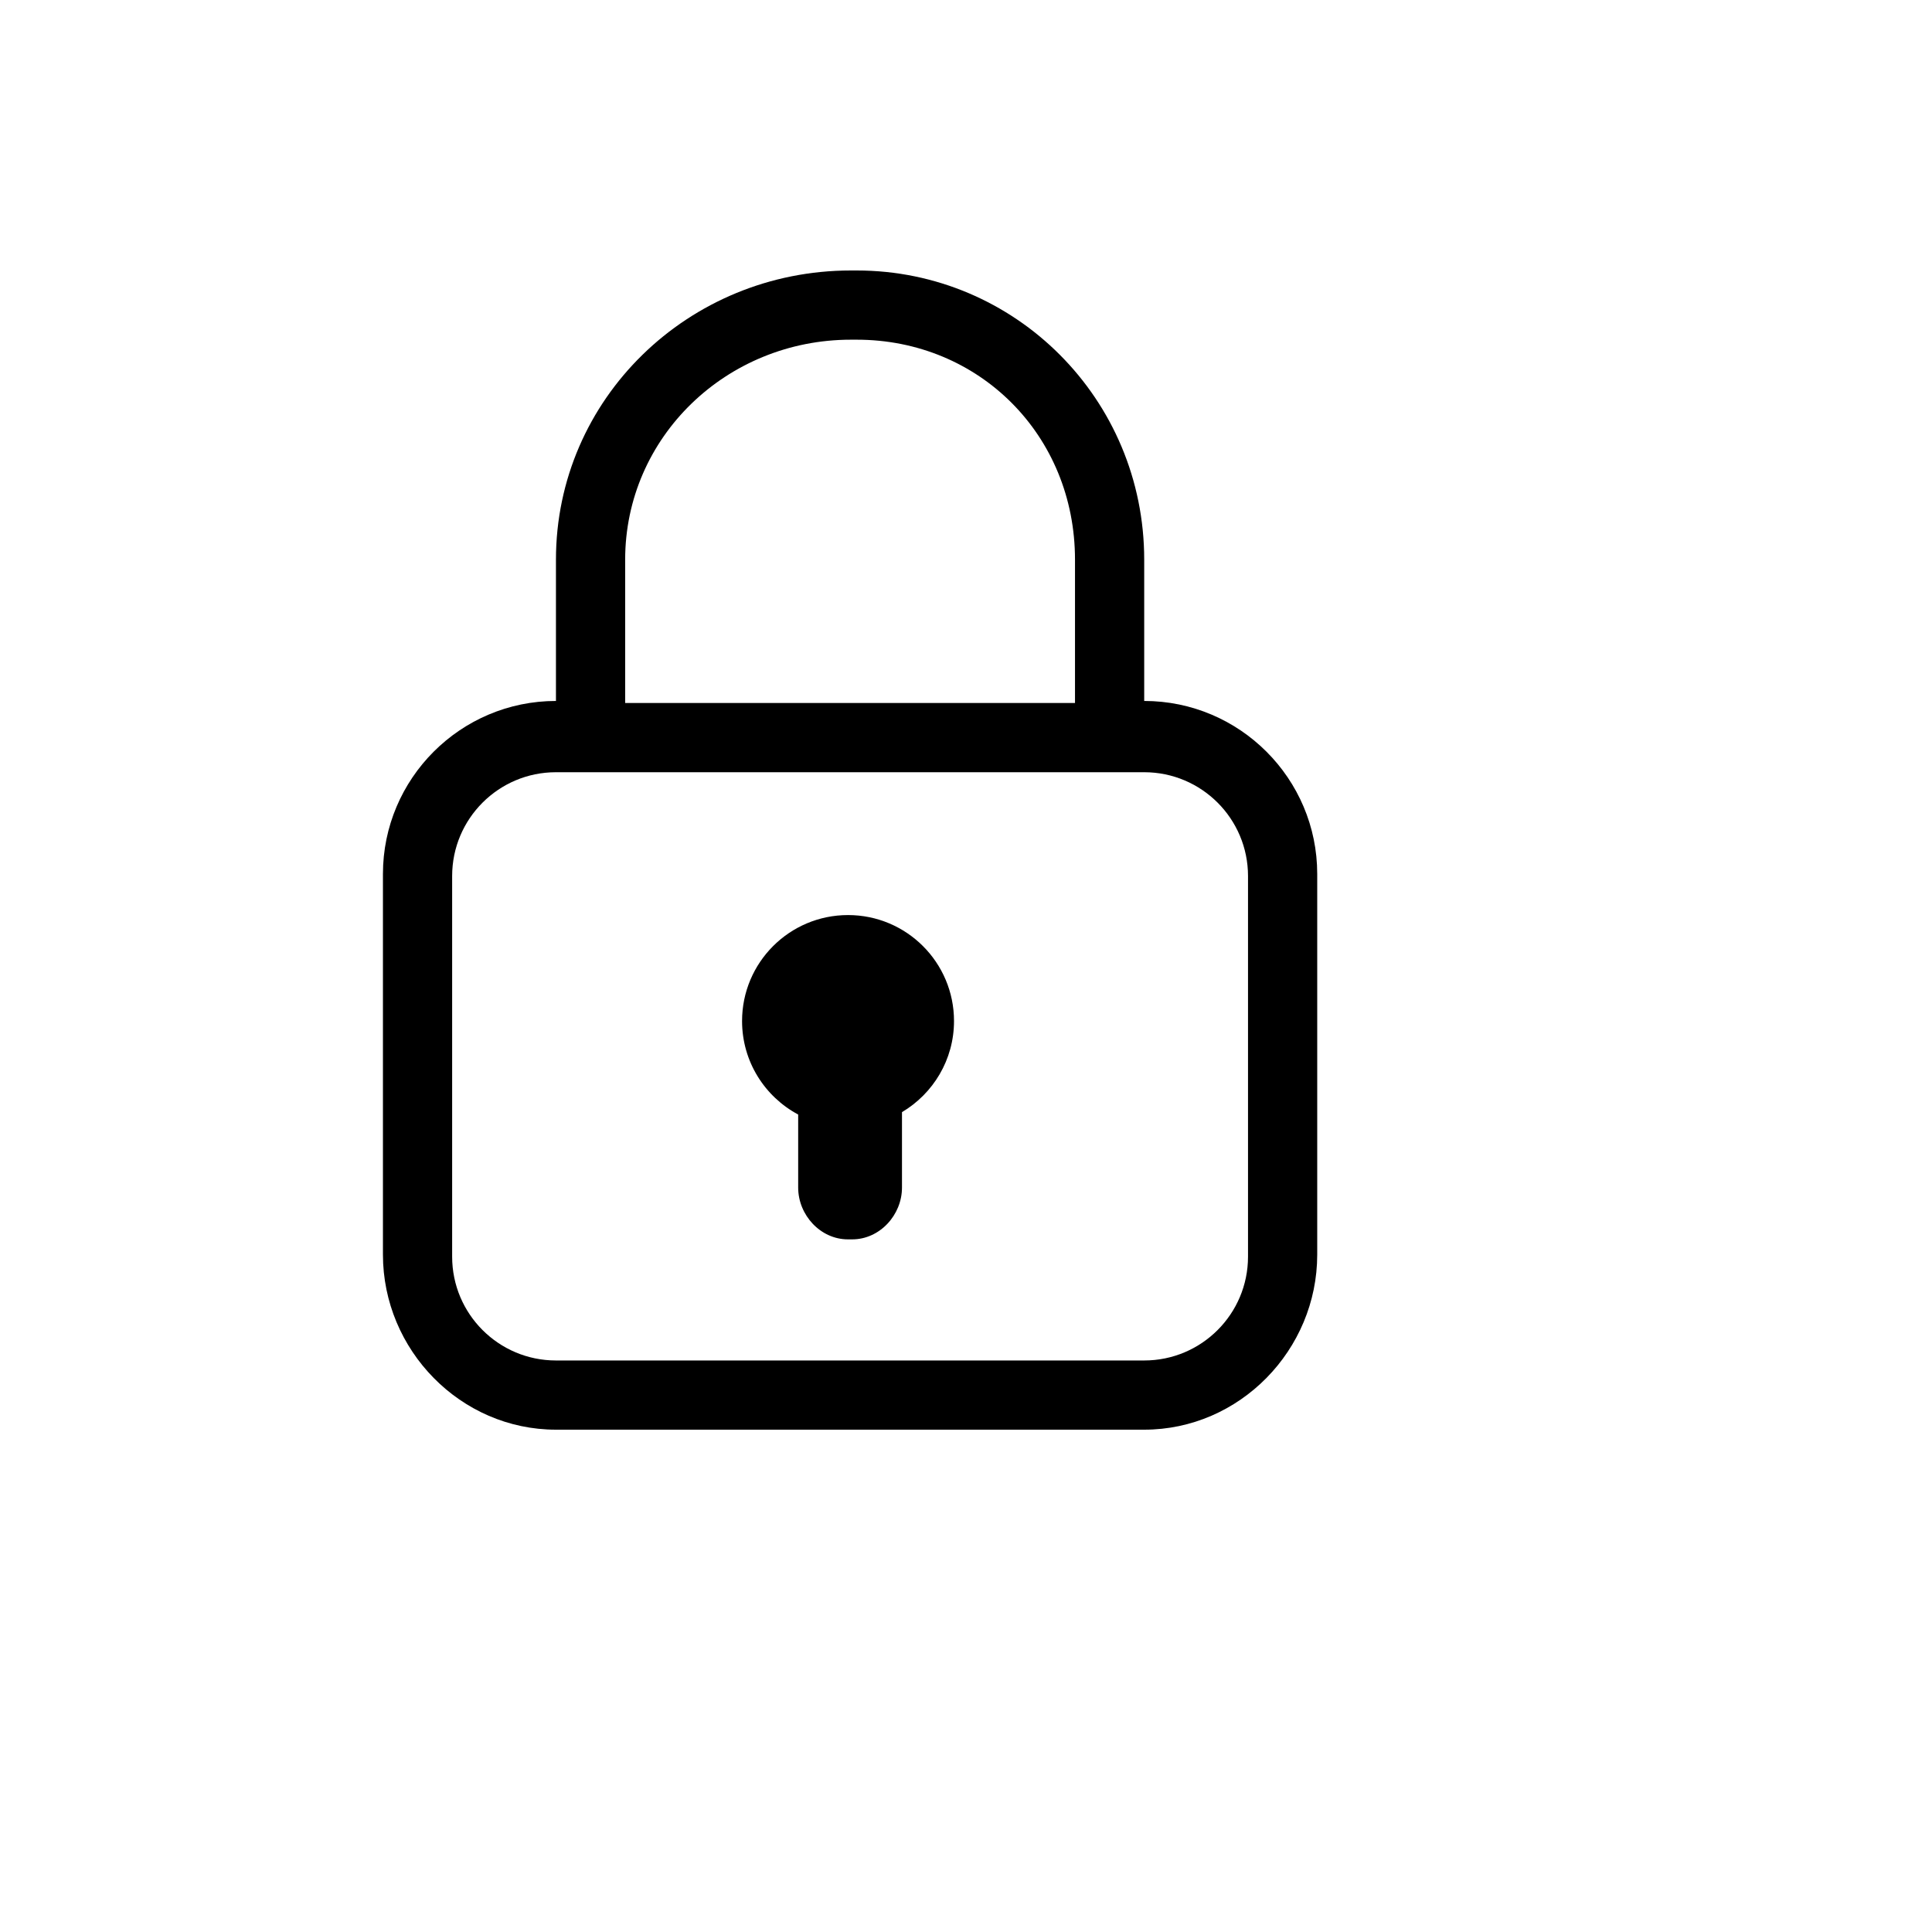 <svg xmlns="http://www.w3.org/2000/svg" version="1.1" xmlns:xlink="http://www.w3.org/1999/xlink" width="100%" height="100%" id="svgWorkerArea" viewBox="-25 -25 625 625" xmlns:idraw="https://idraw.muisca.co" style="background: white;"><defs id="defsdoc"><pattern id="patternBool" x="0" y="0" width="10" height="10" patternUnits="userSpaceOnUse" patternTransform="rotate(35)"><circle cx="5" cy="5" r="4" style="stroke: none;fill: #ff000070;"></circle></pattern></defs><g id="fileImp-671998054" class="cosito"><path id="pathImp-737950005" class="grouped" d="M154.851 437.5C154.851 437.5 345.149 437.5 345.149 437.5 376.011 437.5 401.12 411.726 401.12 380.864 401.12 380.864 401.12 257.729 401.12 257.729 401.12 226.868 376.011 201.759 345.149 201.759 345.149 201.759 345.149 156.048 345.149 156.048 345.149 104.097 303.423 62.5 252.138 62.5 252.138 62.5 250.269 62.5 250.269 62.5 197.651 62.5 154.851 104.097 154.851 156.048 154.851 156.048 154.851 201.759 154.851 201.759 123.989 201.759 98.881 226.868 98.881 257.729 98.881 257.729 98.881 380.864 98.881 380.864 98.881 411.726 123.989 437.5 154.851 437.5 154.851 437.5 154.851 437.5 154.851 437.5M177.239 156.048C177.239 116.444 210.004 84.888 250.269 84.888 250.269 84.888 252.138 84.888 252.138 84.888 291.737 84.888 322.761 115.772 322.761 156.048 322.761 156.048 322.761 202.425 322.761 202.425 322.761 202.425 177.239 202.425 177.239 202.425 177.239 202.425 177.239 156.048 177.239 156.048 177.239 156.048 177.239 156.048 177.239 156.048M378.731 381.53C378.731 400.073 363.692 415.112 345.149 415.112 345.149 415.112 154.851 415.112 154.851 415.112 136.308 415.112 121.269 400.073 121.269 381.53 121.269 381.53 121.269 258.396 121.269 258.396 121.269 239.853 136.308 224.813 154.851 224.813 154.851 224.813 345.149 224.813 345.149 224.813 363.692 224.813 378.731 239.853 378.731 258.396 378.731 258.396 378.731 381.53 378.731 381.53 378.731 381.53 378.731 381.53 378.731 381.53"></path><path id="pathImp-316642537" class="grouped" d="M233.209 335.55C233.209 335.55 233.209 359.175 233.209 359.175 233.209 368.063 240.412 375.933 249.3 375.933 249.3 375.933 250.7 375.933 250.7 375.933 259.588 375.933 266.791 368.063 266.791 359.175 266.791 359.175 266.791 334.778 266.791 334.778 276.854 328.8 283.621 317.858 283.621 305.304 283.621 286.369 268.274 271.022 249.34 271.022 230.405 271.022 215.058 286.369 215.058 305.304 215.058 318.407 222.407 329.78 233.209 335.55 233.209 335.55 233.209 335.55 233.209 335.55"></path></g></svg>
